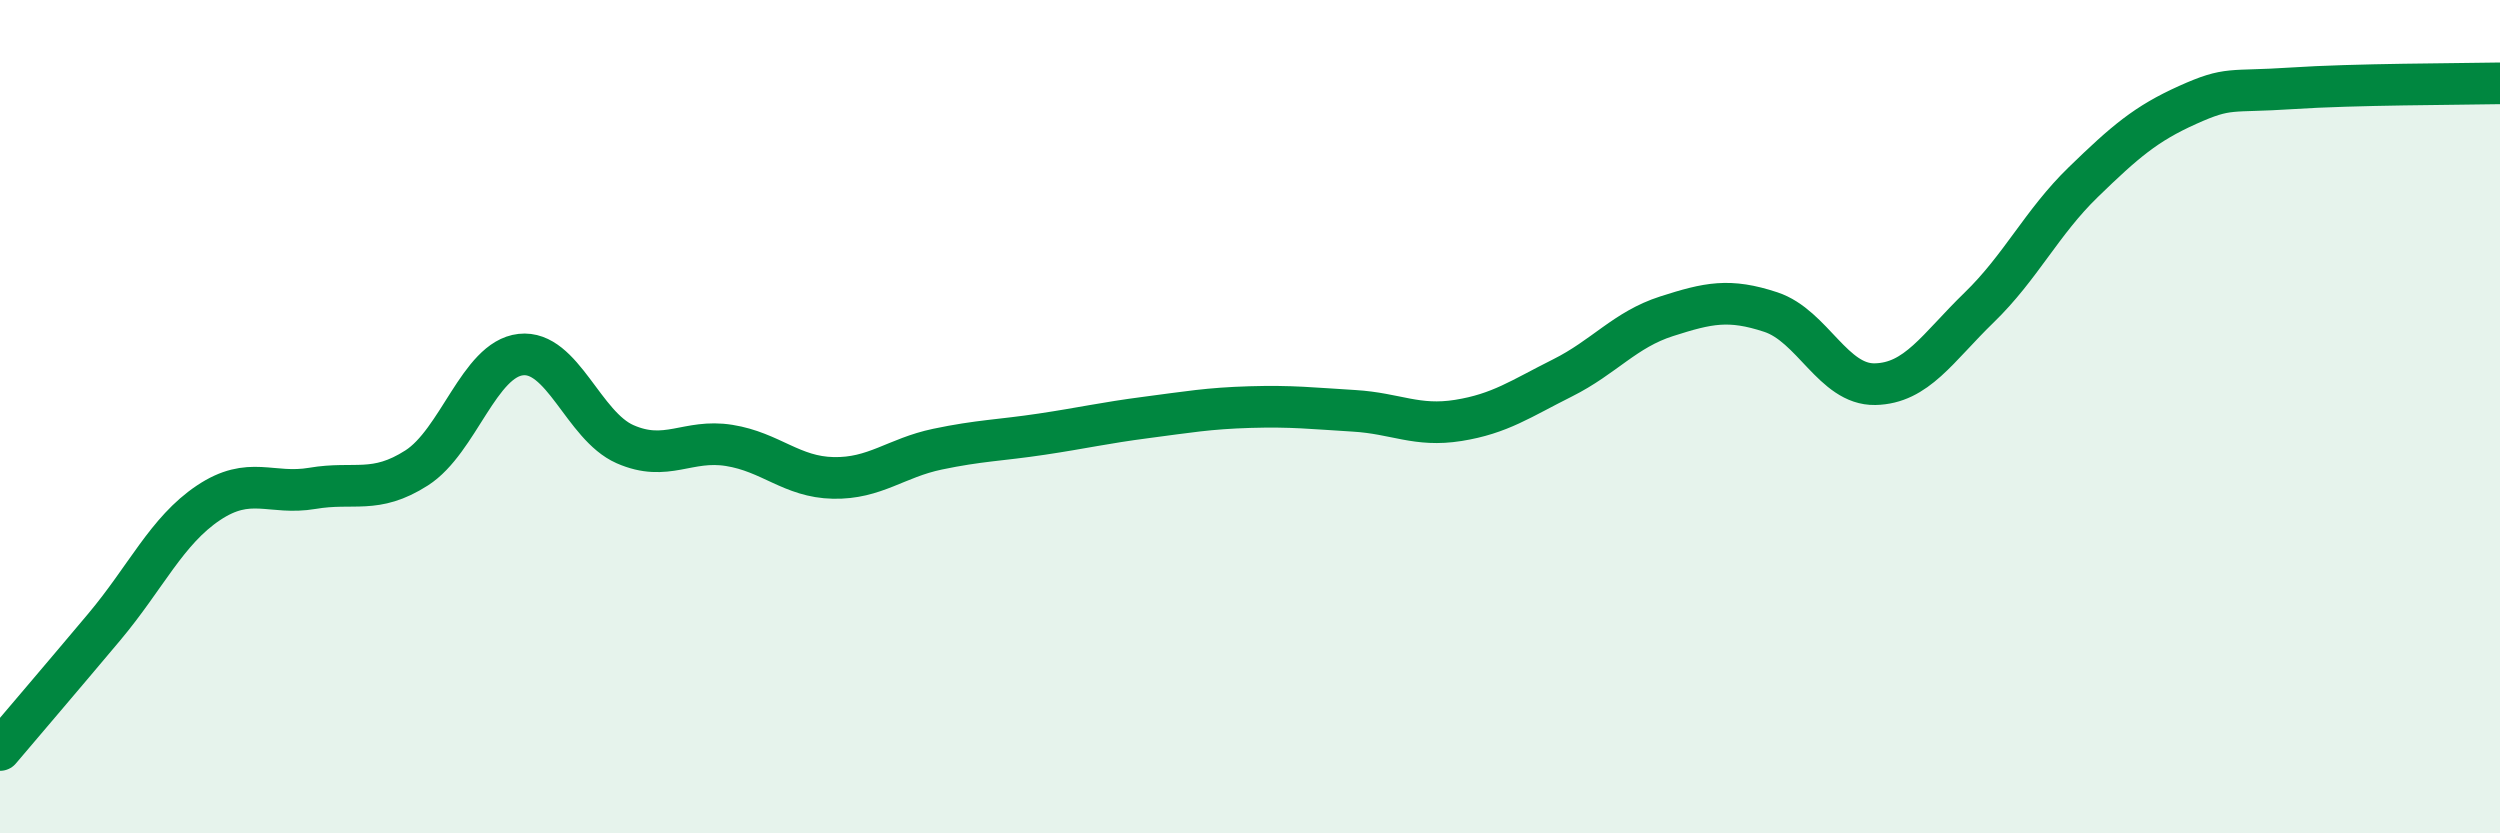 
    <svg width="60" height="20" viewBox="0 0 60 20" xmlns="http://www.w3.org/2000/svg">
      <path
        d="M 0,18 C 0.5,17.41 1.5,16.24 2.5,15.05 C 3.5,13.86 4,12.74 5,12.07 C 6,11.4 6.5,11.89 7.5,11.72 C 8.5,11.55 9,11.87 10,11.23 C 11,10.59 11.5,8.62 12.5,8.51 C 13.5,8.4 14,10.22 15,10.66 C 16,11.1 16.5,10.53 17.5,10.69 C 18.5,10.85 19,11.45 20,11.47 C 21,11.49 21.5,10.99 22.5,10.78 C 23.5,10.57 24,10.57 25,10.42 C 26,10.27 26.5,10.15 27.5,10.02 C 28.5,9.89 29,9.8 30,9.77 C 31,9.74 31.5,9.8 32.5,9.86 C 33.5,9.92 34,10.25 35,10.09 C 36,9.93 36.5,9.57 37.5,9.07 C 38.5,8.57 39,7.91 40,7.59 C 41,7.27 41.5,7.16 42.5,7.49 C 43.5,7.82 44,9.24 45,9.22 C 46,9.2 46.5,8.35 47.5,7.38 C 48.5,6.41 49,5.34 50,4.37 C 51,3.4 51.5,2.97 52.5,2.52 C 53.5,2.07 53.5,2.22 55,2.12 C 56.5,2.02 59,2.02 60,2L60 20L0 20Z"
        fill="#008740"
        opacity="0.1"
        stroke-linecap="round"
        stroke-linejoin="round"
      />
      <path
        d="M 0,18 C 0.5,17.41 1.5,16.24 2.5,15.05 C 3.5,13.86 4,12.74 5,12.07 C 6,11.4 6.5,11.89 7.5,11.72 C 8.5,11.55 9,11.87 10,11.23 C 11,10.59 11.5,8.62 12.5,8.51 C 13.5,8.4 14,10.22 15,10.66 C 16,11.1 16.5,10.53 17.5,10.69 C 18.5,10.85 19,11.45 20,11.47 C 21,11.49 21.5,10.99 22.5,10.78 C 23.5,10.57 24,10.57 25,10.42 C 26,10.27 26.5,10.15 27.5,10.02 C 28.5,9.89 29,9.8 30,9.77 C 31,9.74 31.5,9.8 32.5,9.86 C 33.5,9.92 34,10.25 35,10.09 C 36,9.93 36.5,9.57 37.5,9.07 C 38.5,8.57 39,7.91 40,7.59 C 41,7.27 41.5,7.16 42.5,7.49 C 43.5,7.82 44,9.24 45,9.22 C 46,9.2 46.5,8.35 47.5,7.38 C 48.5,6.41 49,5.34 50,4.37 C 51,3.4 51.5,2.97 52.5,2.52 C 53.5,2.07 53.5,2.22 55,2.12 C 56.5,2.02 59,2.02 60,2"
        stroke="#008740"
        stroke-width="1"
        fill="none"
        stroke-linecap="round"
        stroke-linejoin="round"
      />
    </svg>
  